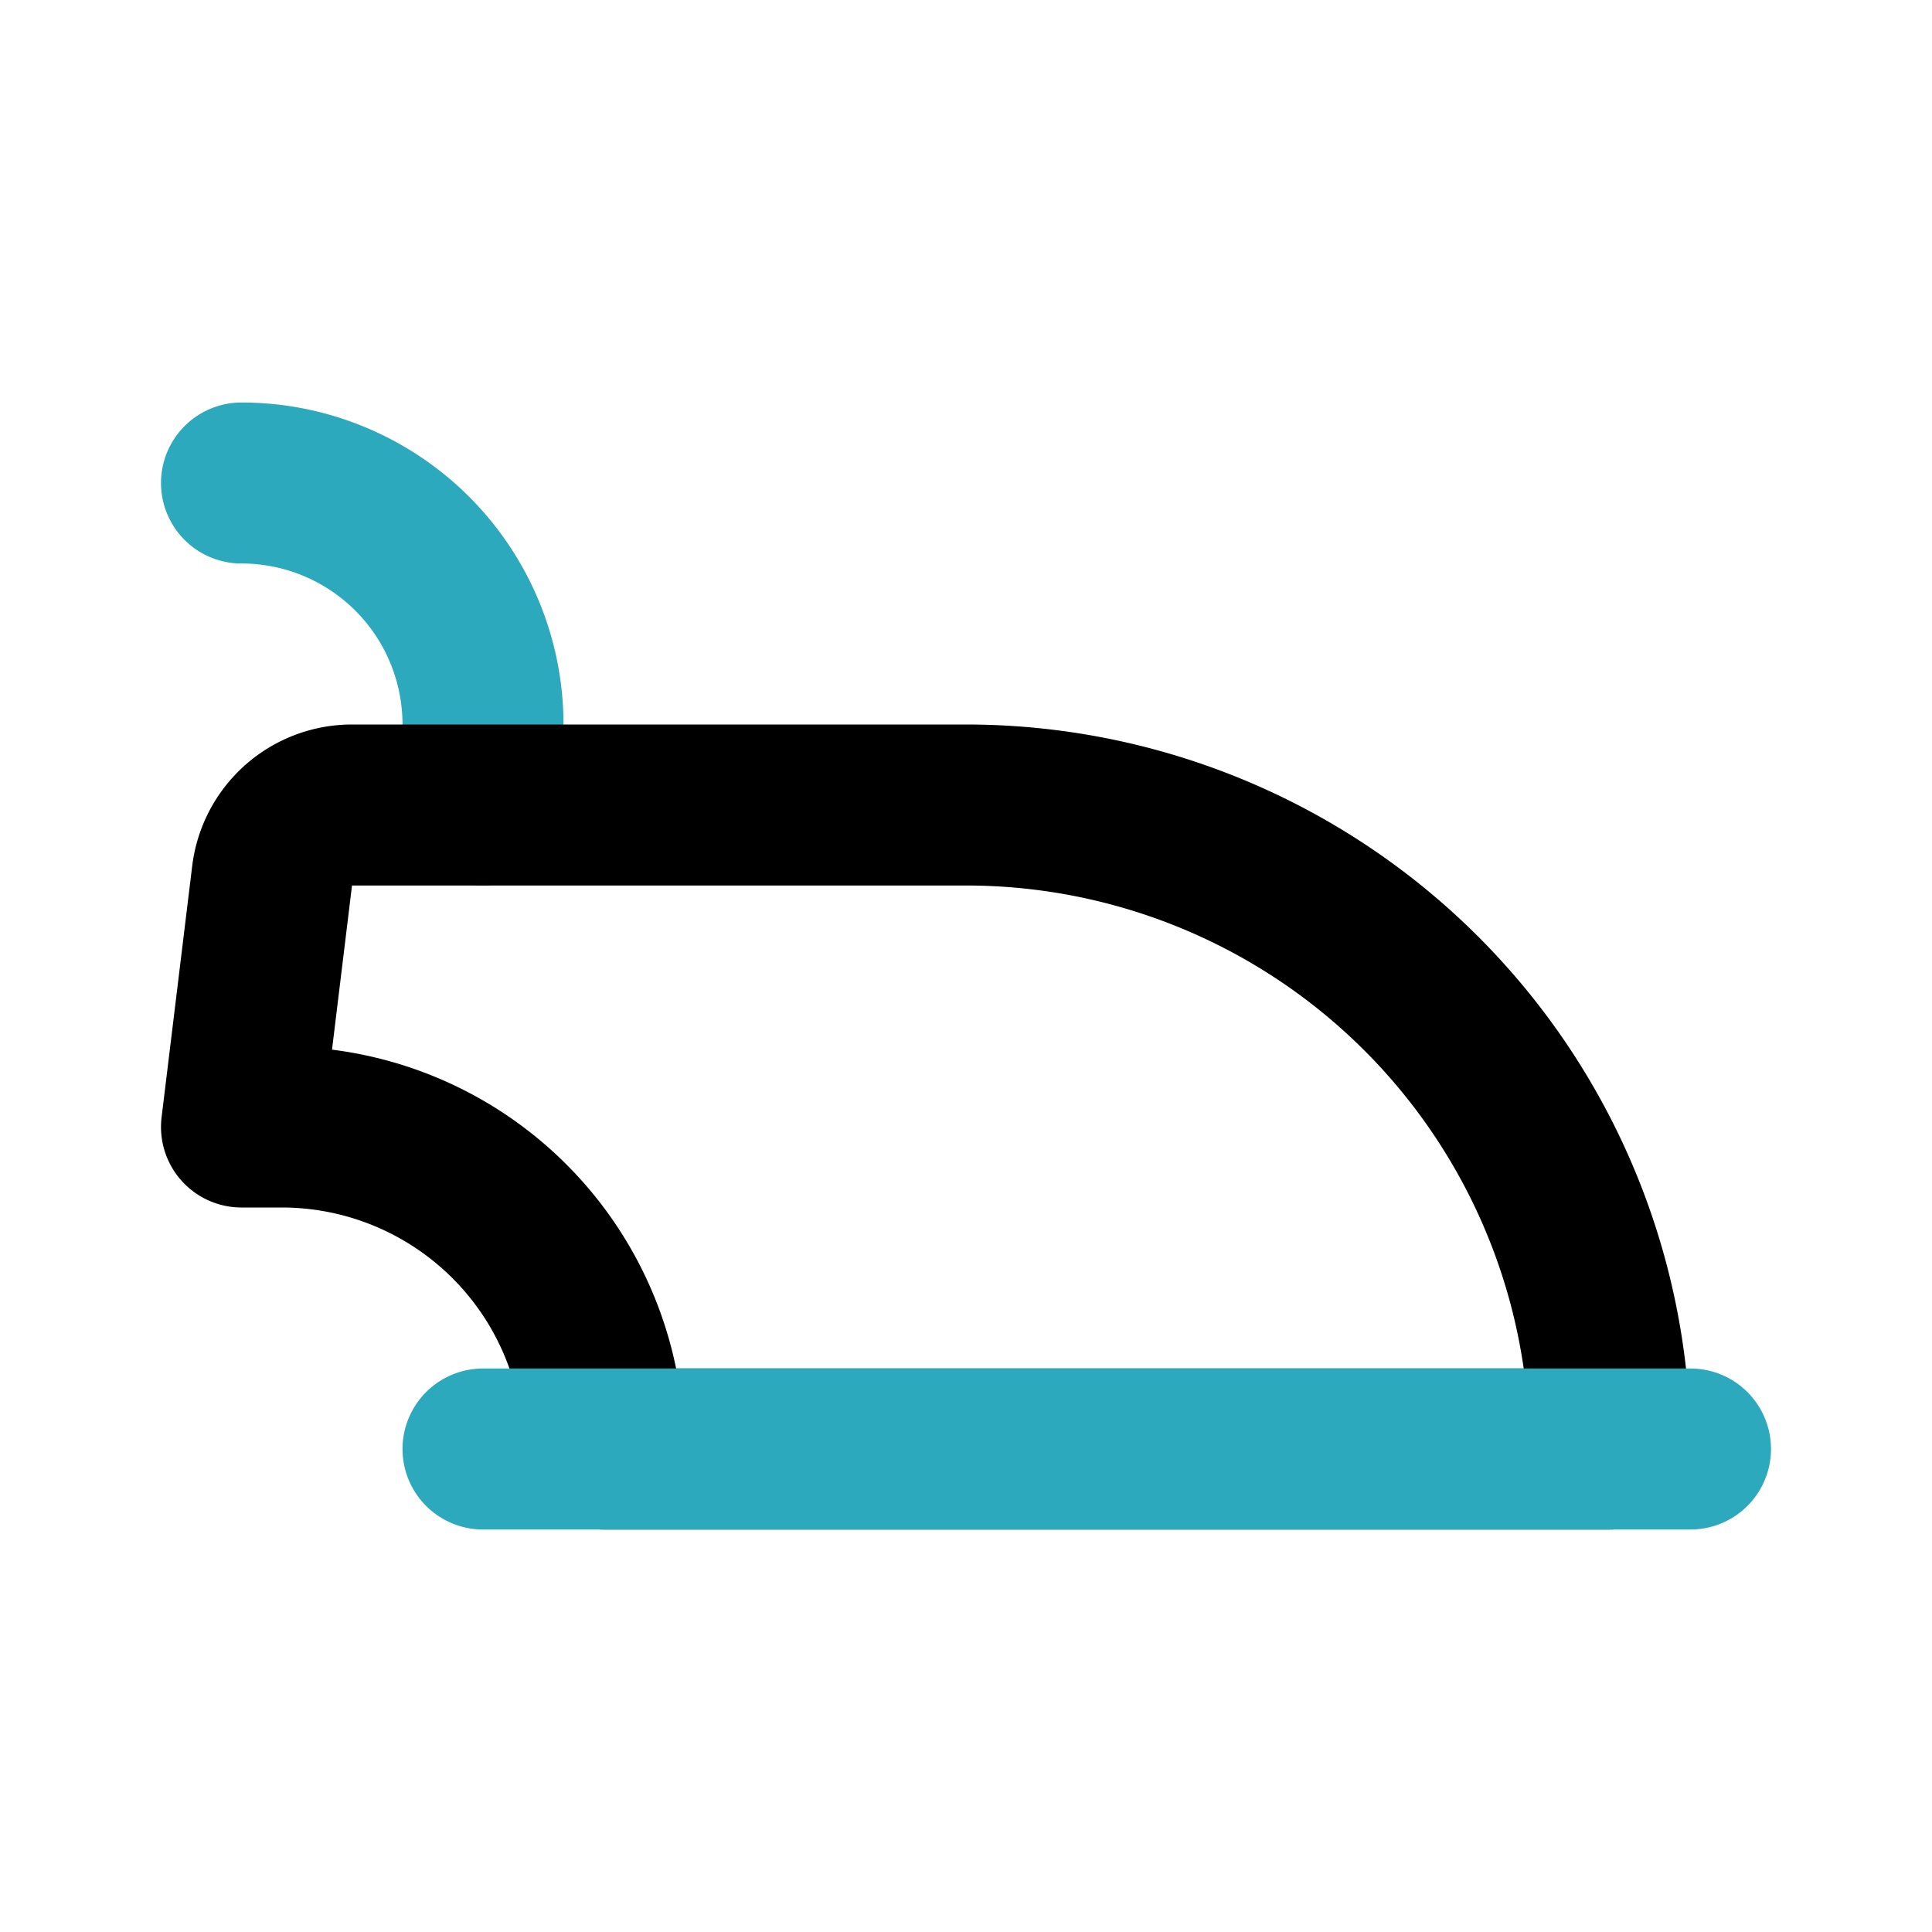 <?xml version="1.0" encoding="utf-8"?>
<svg fill="#000000" width="800px" height="800px" viewBox="0 0 24 24" id="electric-iron" data-name="Line Color" xmlns="http://www.w3.org/2000/svg" class="icon line-color"><path id="secondary" d="M6,10V9A3,3,0,0,0,3,6H3" style="fill: none; stroke: rgb(44, 169, 188); stroke-linecap: round; stroke-linejoin: round; stroke-width: 2;"></path><path id="primary" d="M7.5,18H20a8,8,0,0,0-8-8H4.38a1,1,0,0,0-1,.88L3,14h.5A4,4,0,0,1,7.5,18Z" style="fill: none; stroke: rgb(0, 0, 0); stroke-linecap: round; stroke-linejoin: round; stroke-width: 2;"></path><line id="secondary-2" data-name="secondary" x1="21" y1="18" x2="6" y2="18" style="fill: none; stroke: rgb(44, 169, 188); stroke-linecap: round; stroke-linejoin: round; stroke-width: 2;"></line></svg>
